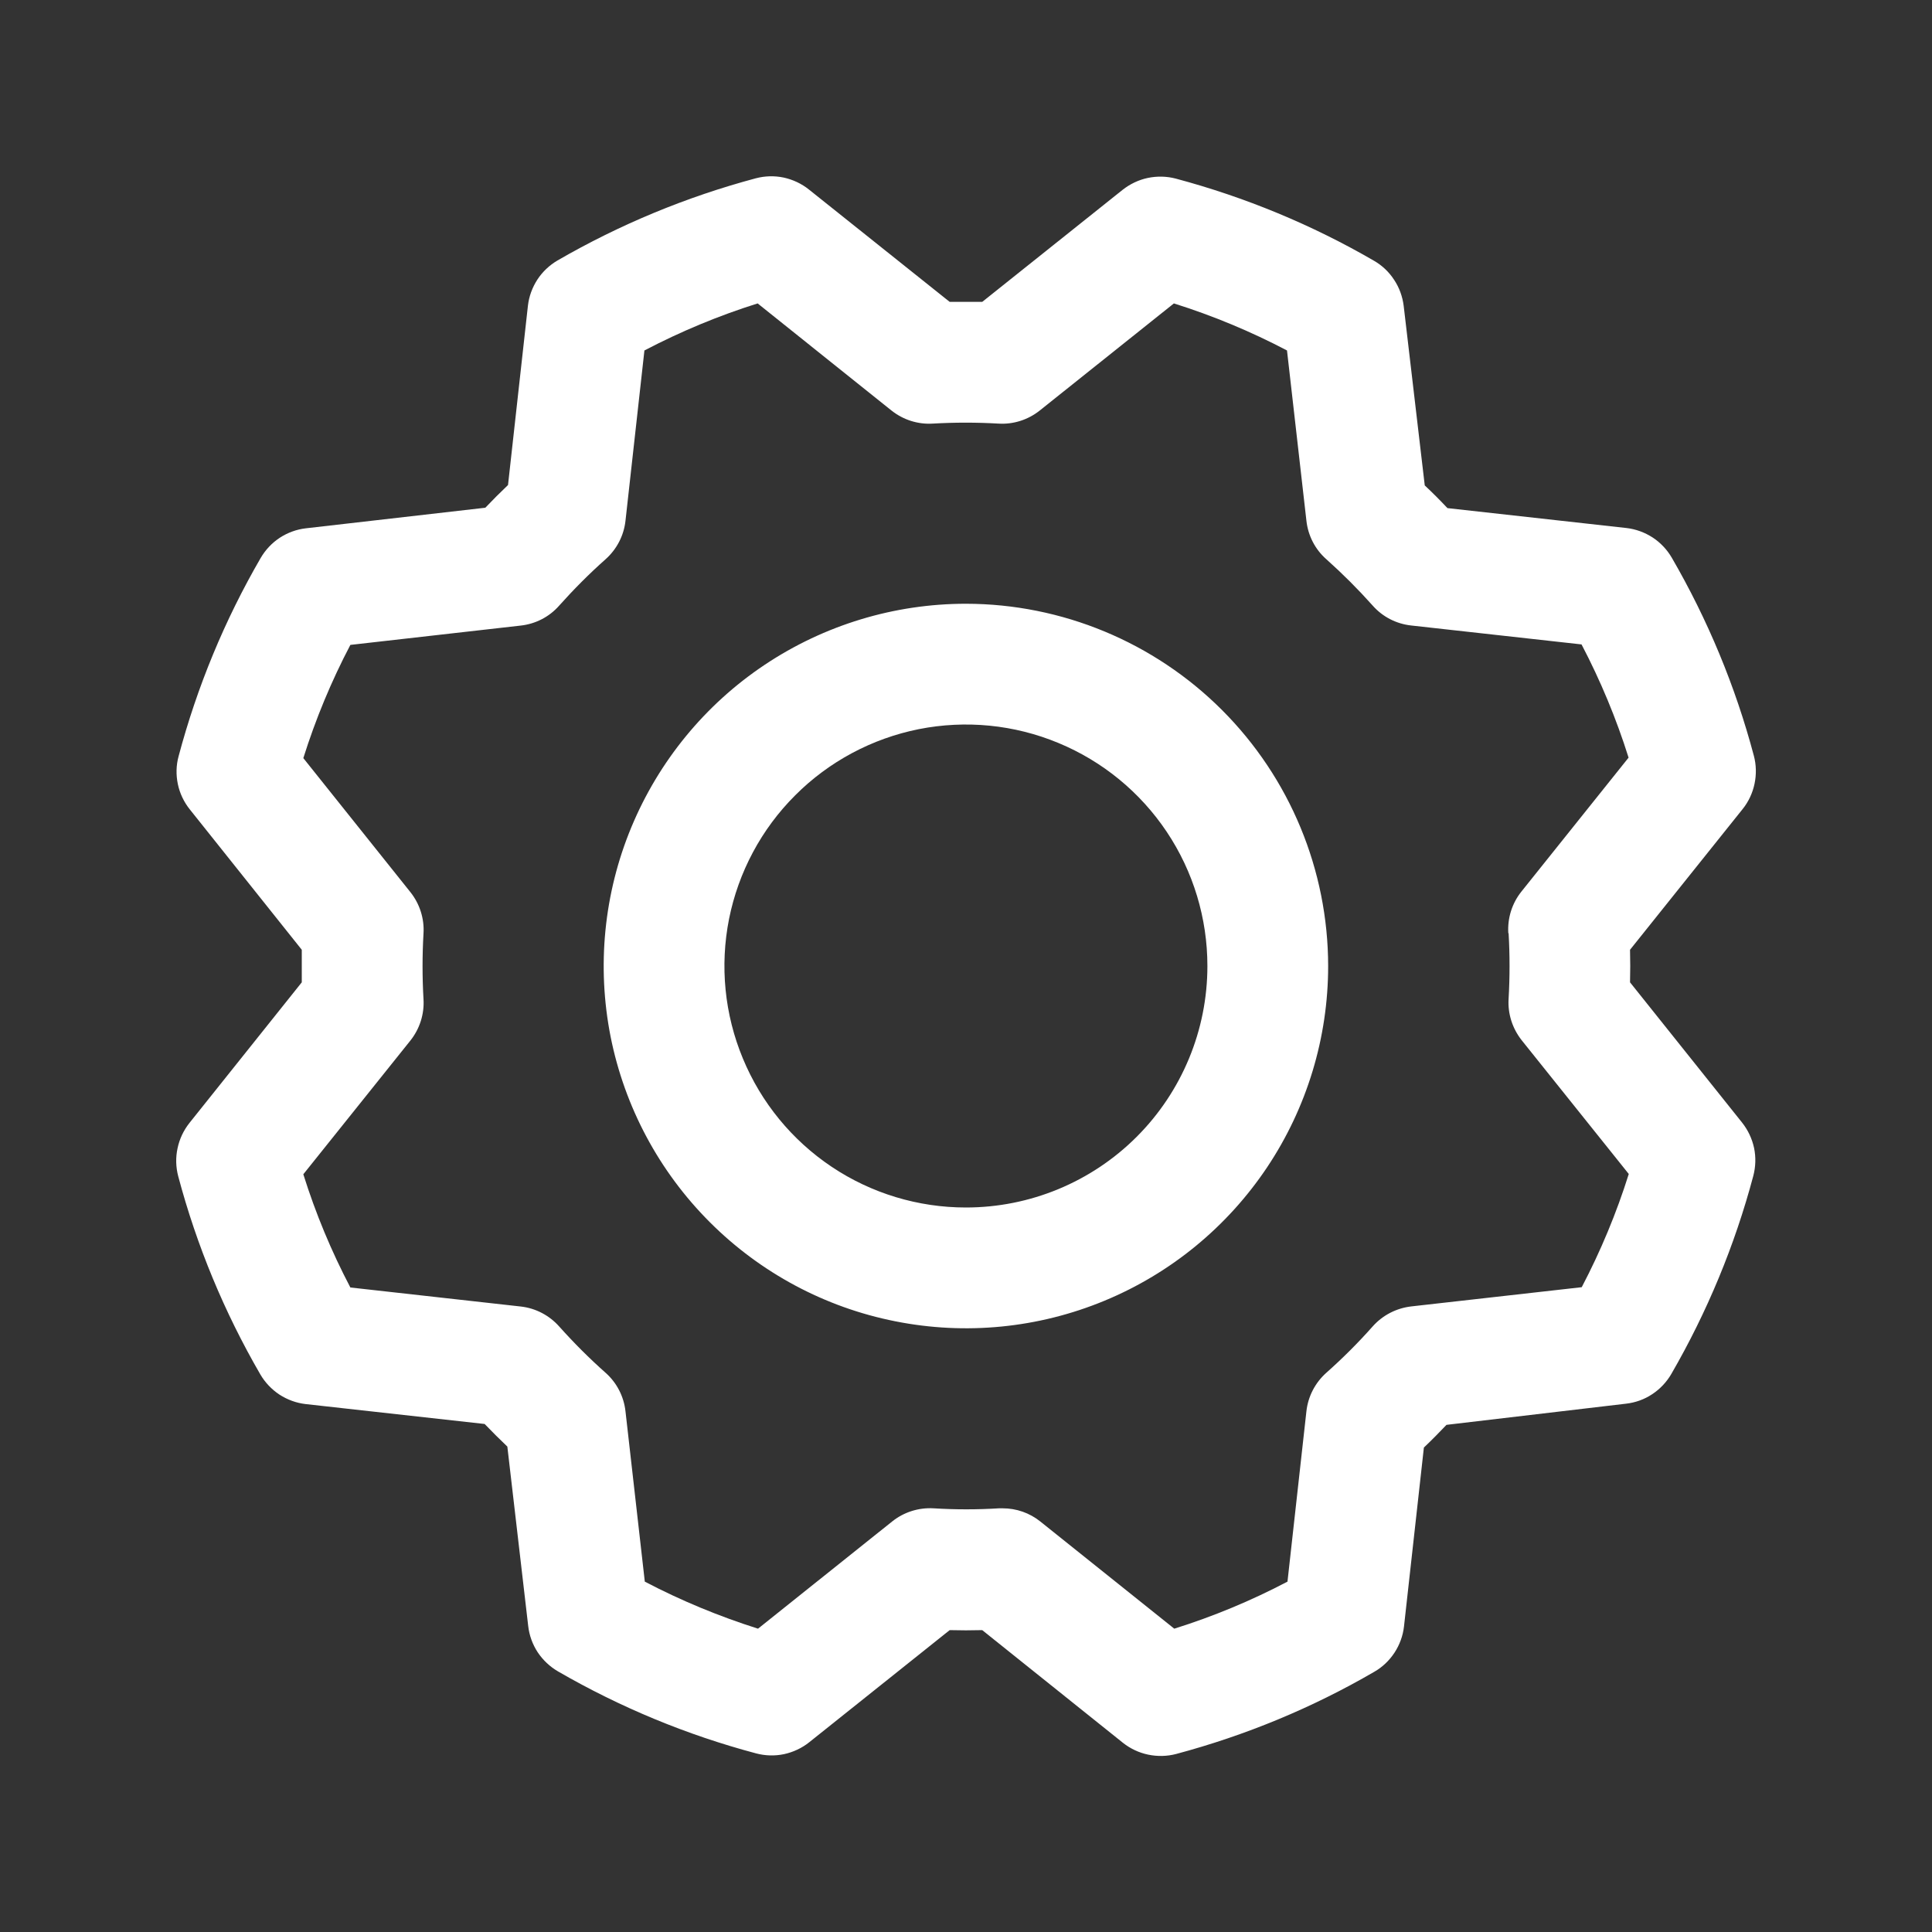 <svg width="20" height="20" viewBox="0 0 20 20" fill="none" xmlns="http://www.w3.org/2000/svg">
<rect x="0" y="0" width="20" height="20" fill="#333333" stroke="none"/>
<path d="M9.999 6.25C9.258 6.25 8.533 6.47 7.916 6.882C7.299 7.294 6.819 7.88 6.535 8.565C6.251 9.25 6.177 10.004 6.321 10.732C6.466 11.459 6.823 12.127 7.348 12.652C7.872 13.176 8.54 13.534 9.268 13.678C9.995 13.823 10.749 13.749 11.434 13.465C12.12 13.181 12.705 12.7 13.117 12.084C13.529 11.467 13.749 10.742 13.749 10C13.748 9.006 13.353 8.053 12.65 7.35C11.947 6.647 10.993 6.251 9.999 6.25ZM9.999 12.5C9.505 12.5 9.021 12.354 8.61 12.079C8.199 11.804 7.879 11.414 7.69 10.957C7.5 10.5 7.451 9.998 7.547 9.513C7.644 9.028 7.882 8.582 8.232 8.233C8.581 7.883 9.027 7.645 9.512 7.548C9.997 7.452 10.499 7.501 10.956 7.691C11.413 7.88 11.803 8.2 12.078 8.611C12.353 9.022 12.499 9.506 12.499 10C12.499 10.663 12.236 11.299 11.767 11.768C11.298 12.237 10.662 12.5 9.999 12.5ZM16.874 10.169C16.877 10.056 16.877 9.944 16.874 9.832L18.04 8.375C18.101 8.299 18.143 8.209 18.163 8.113C18.183 8.017 18.181 7.918 18.156 7.824C17.965 7.105 17.679 6.416 17.306 5.773C17.257 5.689 17.189 5.617 17.108 5.564C17.026 5.511 16.933 5.477 16.837 5.466L14.984 5.26C14.907 5.178 14.829 5.1 14.749 5.025L14.531 3.167C14.519 3.071 14.486 2.978 14.432 2.897C14.379 2.815 14.307 2.747 14.223 2.699C13.58 2.326 12.89 2.041 12.172 1.849C12.077 1.824 11.978 1.822 11.882 1.842C11.787 1.862 11.697 1.905 11.62 1.966L10.168 3.125H9.831L8.374 1.962C8.298 1.901 8.208 1.859 8.112 1.838C8.016 1.818 7.917 1.821 7.823 1.846C7.105 2.038 6.415 2.324 5.772 2.696C5.688 2.745 5.616 2.813 5.563 2.894C5.51 2.976 5.476 3.068 5.465 3.165L5.259 5.021C5.177 5.099 5.099 5.177 5.024 5.256L3.166 5.469C3.07 5.48 2.977 5.514 2.896 5.567C2.814 5.621 2.747 5.693 2.698 5.777C2.325 6.42 2.04 7.11 1.849 7.828C1.823 7.922 1.821 8.021 1.841 8.117C1.861 8.213 1.904 8.303 1.965 8.379L3.124 9.832V10.169L1.961 11.625C1.9 11.702 1.858 11.791 1.838 11.887C1.817 11.983 1.82 12.082 1.845 12.177C2.036 12.895 2.322 13.585 2.695 14.228C2.744 14.312 2.812 14.383 2.893 14.437C2.975 14.49 3.068 14.524 3.164 14.535L5.017 14.741C5.095 14.822 5.173 14.9 5.252 14.975L5.468 16.833C5.479 16.93 5.513 17.023 5.566 17.104C5.62 17.185 5.692 17.253 5.776 17.302C6.419 17.674 7.109 17.96 7.827 18.151C7.921 18.176 8.02 18.179 8.116 18.159C8.212 18.138 8.302 18.096 8.378 18.035L9.831 16.875C9.943 16.878 10.056 16.878 10.168 16.875L11.624 18.041C11.701 18.102 11.79 18.144 11.886 18.164C11.982 18.184 12.081 18.182 12.176 18.157C12.894 17.965 13.584 17.68 14.227 17.306C14.311 17.258 14.382 17.19 14.436 17.108C14.489 17.027 14.523 16.934 14.534 16.838L14.74 14.985C14.821 14.908 14.899 14.829 14.974 14.75L16.832 14.531C16.929 14.52 17.022 14.487 17.103 14.433C17.184 14.38 17.252 14.308 17.301 14.224C17.673 13.581 17.959 12.891 18.15 12.173C18.175 12.078 18.178 11.979 18.158 11.883C18.137 11.787 18.095 11.698 18.034 11.621L16.874 10.169ZM15.617 9.661C15.63 9.887 15.63 10.114 15.617 10.339C15.607 10.494 15.656 10.646 15.752 10.768L16.861 12.153C16.734 12.557 16.571 12.949 16.374 13.325L14.609 13.524C14.455 13.542 14.313 13.615 14.21 13.731C14.06 13.9 13.9 14.06 13.731 14.21C13.615 14.313 13.541 14.455 13.524 14.609L13.328 16.373C12.953 16.57 12.561 16.733 12.156 16.86L10.77 15.751C10.659 15.662 10.522 15.614 10.38 15.614H10.342C10.116 15.628 9.89 15.628 9.664 15.614C9.51 15.605 9.357 15.653 9.236 15.75L7.847 16.86C7.443 16.732 7.051 16.57 6.675 16.373L6.475 14.61C6.458 14.456 6.385 14.314 6.269 14.211C6.1 14.061 5.94 13.901 5.789 13.732C5.686 13.616 5.544 13.542 5.391 13.525L3.627 13.328C3.43 12.953 3.267 12.561 3.14 12.156L4.249 10.771C4.345 10.65 4.394 10.497 4.384 10.342C4.371 10.117 4.371 9.89 4.384 9.664C4.394 9.51 4.345 9.357 4.249 9.236L3.14 7.848C3.267 7.444 3.43 7.051 3.627 6.676L5.39 6.476C5.544 6.459 5.686 6.386 5.788 6.27C5.939 6.101 6.099 5.94 6.268 5.79C6.384 5.687 6.458 5.545 6.475 5.391L6.671 3.628C7.047 3.431 7.439 3.268 7.843 3.141L9.229 4.25C9.35 4.346 9.502 4.395 9.657 4.385C9.883 4.372 10.109 4.372 10.335 4.385C10.49 4.395 10.642 4.346 10.763 4.25L12.152 3.141C12.556 3.268 12.948 3.431 13.323 3.628L13.524 5.391C13.541 5.545 13.614 5.687 13.73 5.789C13.899 5.94 14.059 6.1 14.21 6.269C14.312 6.385 14.454 6.458 14.608 6.475L16.372 6.671C16.569 7.047 16.732 7.439 16.859 7.843L15.75 9.229C15.652 9.351 15.604 9.505 15.614 9.661H15.617Z" fill="white"/>
</svg>
